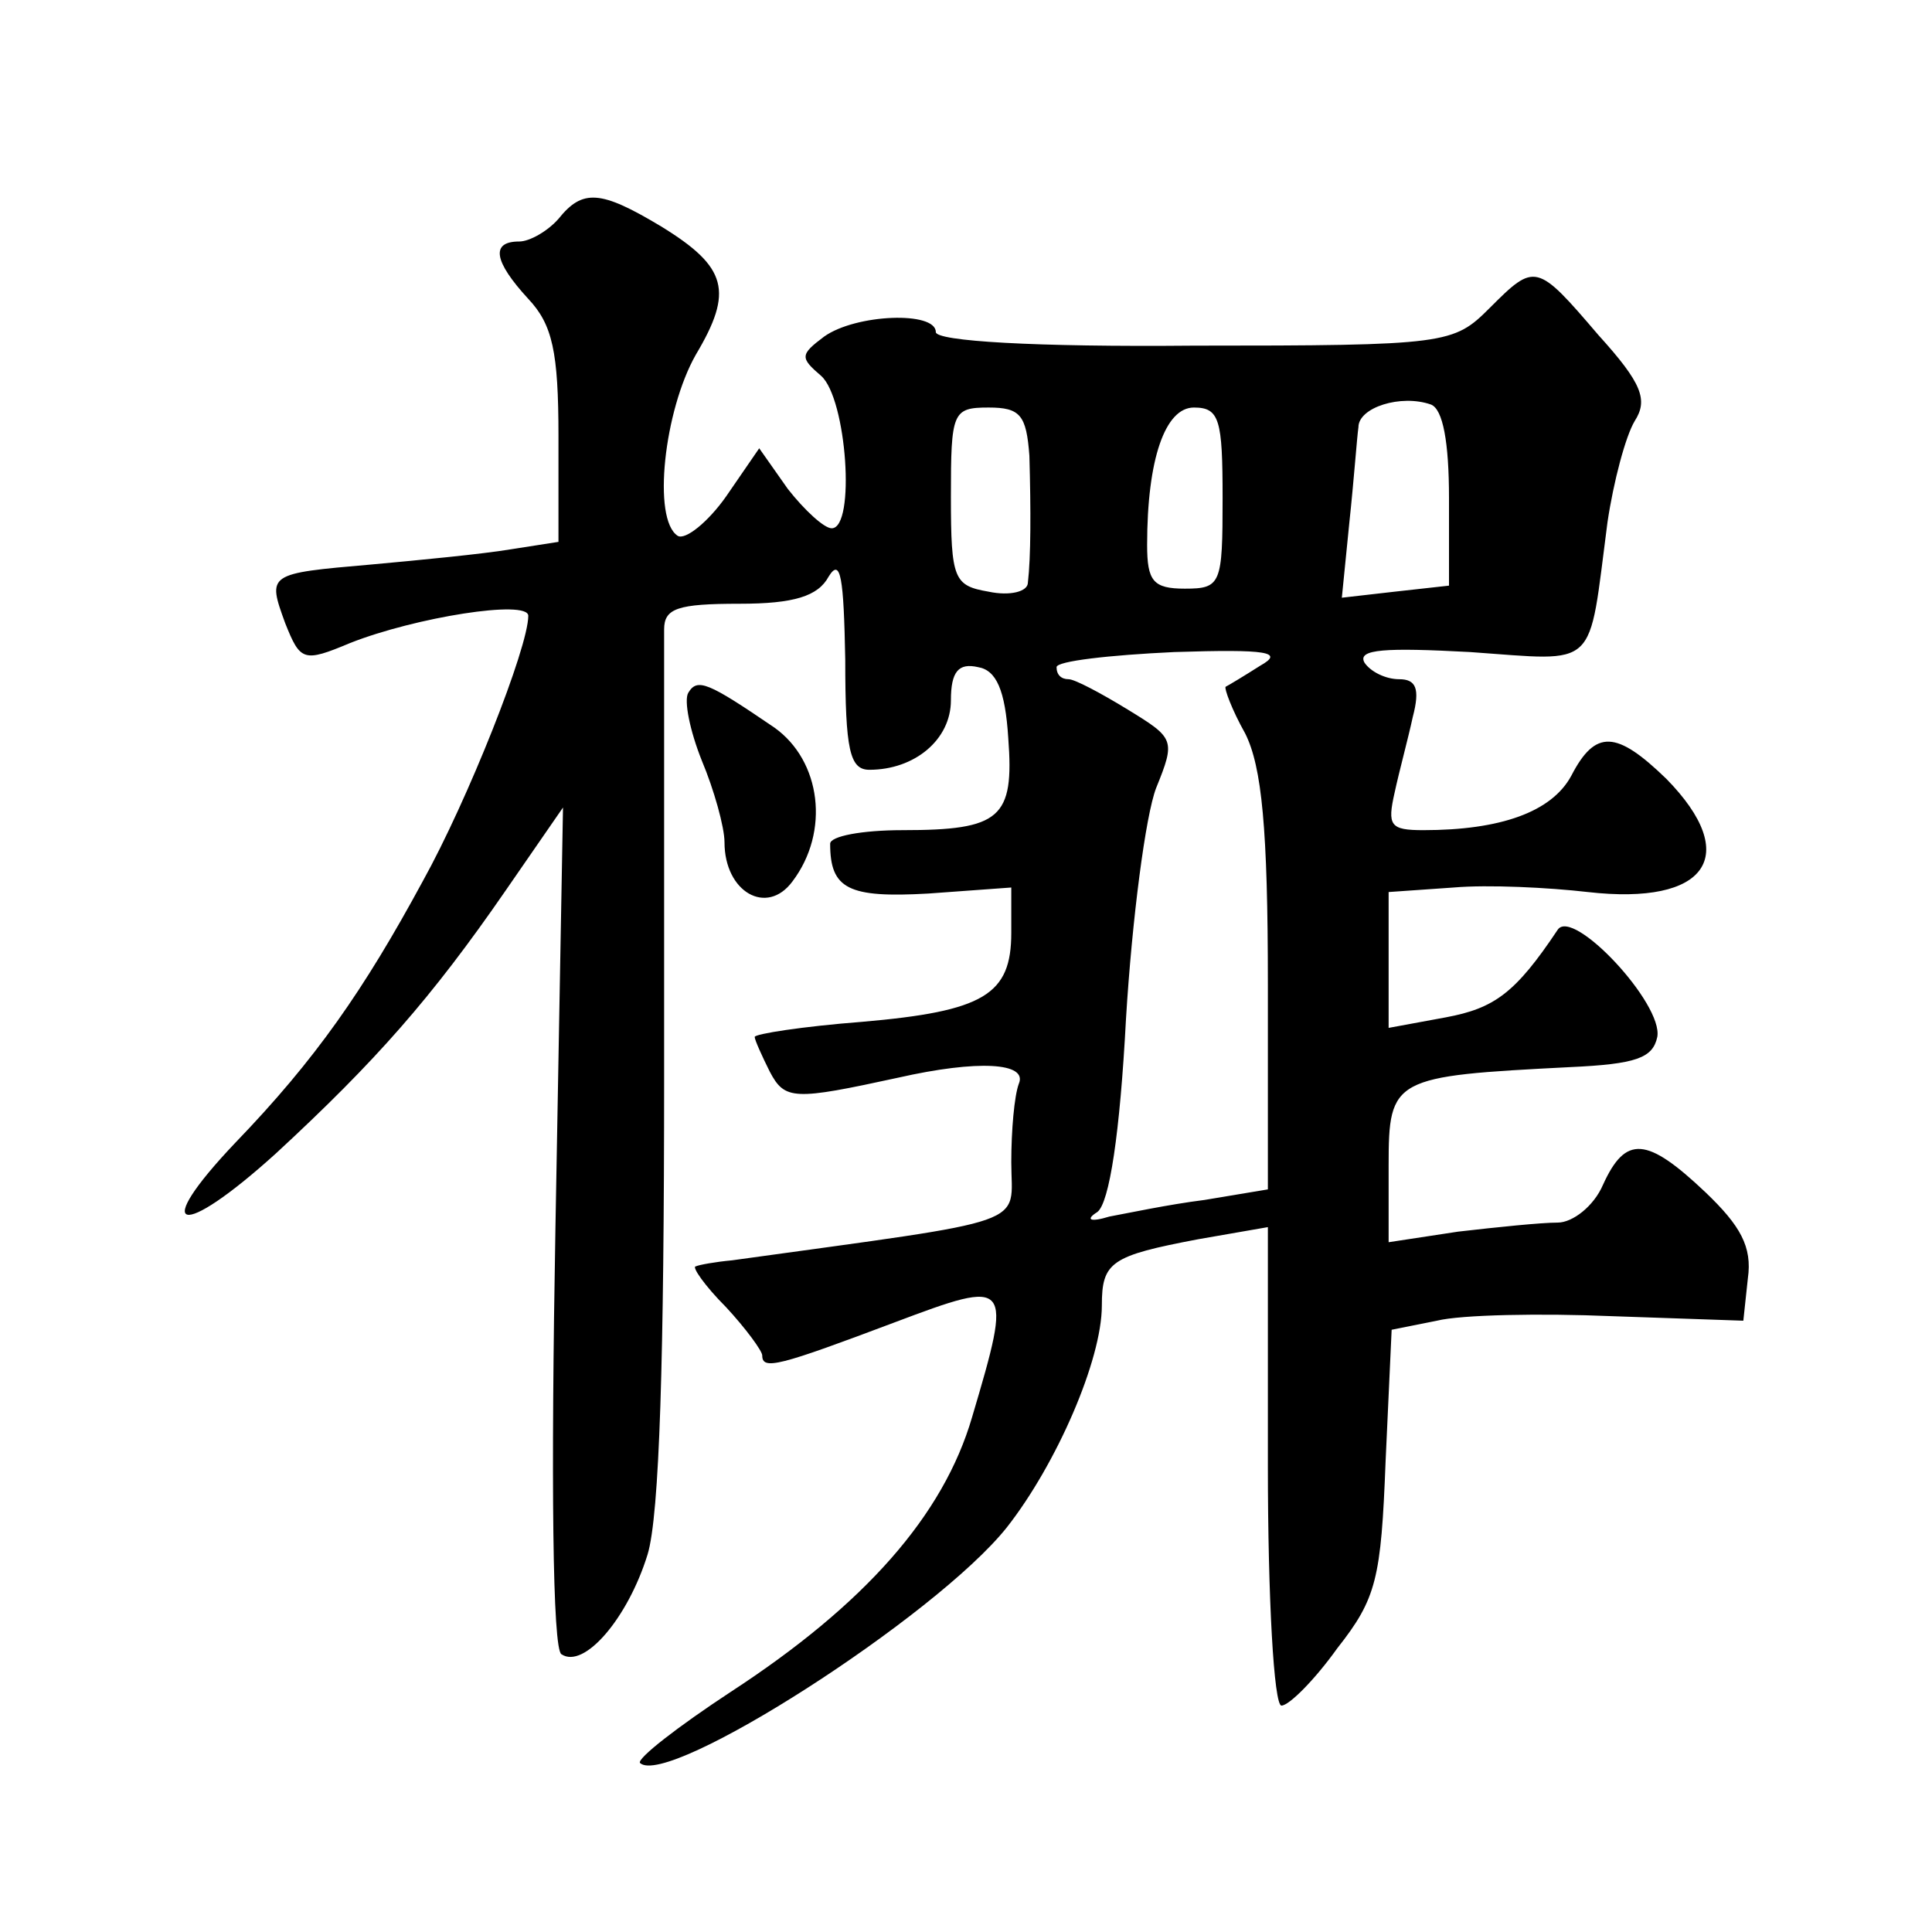 <?xml version="1.0" standalone="no"?>
<!DOCTYPE svg PUBLIC "-//W3C//DTD SVG 20010904//EN"
 "http://www.w3.org/TR/2001/REC-SVG-20010904/DTD/svg10.dtd">
<svg version="1.0" xmlns="http://www.w3.org/2000/svg"
 width="128pt" height="128pt" viewBox="0 0 128 128"
 preserveAspectRatio="xMidYMid meet">
<g transform="translate(0,128) scale(0.1,-0.1)"
fill="#0" stroke="none">
<path d="M370 1135 c-7 -8 -19 -15 -26 -15 -19 0 -17 -13 6 -38 16 -17 20 -35 20
-91 l0 -70 -32 -5 c-18 -3 -59 -7 -92 -10 -69 -6 -69 -6 -57 -39 10 -25 12 -26
43 -13 43 17 118 29 118 18 0 -21 -40 -122 -70 -176 -39 -72 -71 -118 -124 -173
-57 -60 -37 -65 27 -7 66 61 103 103 152 174 l38 55 -5 -278 c-3 -166 -2 -280 4
-283 15 -10 44 24 57 66 8 26 11 131 11 317 0 153 0 286 0 296 0 14 9 17 50 17
36 0 52 5 59 18 8 13 10 -1 11 -55 0 -60 3 -73 16 -73 30 0 54 20 54 46 0 19 5
25 18 22 12 -2 18 -15 20 -47 4 -53 -5 -61 -70 -61 -27 0 -48 -4 -48 -9 0 -30 12
-36 65 -33 l55 4 0 -30 c0 -41 -18 -52 -99 -59 -39 -3 -71 -8 -71 -10 0 -2 5 -13
10 -23 10 -19 16 -19 85 -4 53 12 86 10 80 -4 -3 -8 -5 -31 -5 -52 0 -43 17 -37
-185 -65 -11 -1 -22 -3 -24 -4 -3 0 6 -13 20 -27 13 -14 24 -29 24 -32 0 -10 11
-7 88 22 77 29 78 28 51 -63 -19 -65 -71 -124 -160 -182 -35 -23 -62 -44 -60 -47
18 -17 196 97 243 156 33 42 63 111 63 147 0 29 6 33 64 44 l46 8 0 -158 c0 -88
4 -159 9 -159 5 0 22 17 37 38 26 33 29 46 32 124 l4 87 30 6 c16 4 69 5 116 3
l87 -3 3 28 c3 21 -5 35 -28 57 -39 37 -53 38 -68 5 -6 -14 -20 -25 -30 -25 -11
0 -40 -3 -66 -6 l-46 -7 0 51 c0 58 3 59 120 65 44 2 55 6 58 20 4 22 -56 86 -66
71 -28 -42 -42 -52 -74 -58 l-38 -7 0 45 0 45 43 3 c23 2 63 0 89 -3 79 -9 102
24 52 75 -33 32 -47 33 -63 2 -13 -24 -47 -36 -98 -36 -22 0 -24 3 -19 25 3 14
9 36 12 50 5 19 2 25 -9 25 -9 0 -19 5 -23 11 -5 9 14 10 70 7 86 -6 78 -13 91
86 4 27 12 57 18 67 9 14 5 25 -24 57 -41 48 -42 48 -72 18 -24 -24 -28 -25 -196
-25 -106 -1 -171 3 -171 9 0 14 -53 12 -74 -3 -16 -12 -16 -14 -2 -26 17 -15 23
-101 7 -101 -5 0 -18 12 -29 26 l-19 27 -22 -32 c-12 -17 -27 -29 -32 -26 -17 11
-9 83 12 120 25 42 21 58 -23 85 -40 24 -52 25 -68 5z m590 -185 l0 -58 -36 -4
-35 -4 5 50 c3 28 5 56 6 63 0 13 28 22 48 15 8 -3 12 -25 12 -62z m-278 28 c1
-36 1 -67 -1 -84 0 -6 -12 -9 -26 -6 -23 4 -25 8 -25 63 0 56 1 59 25 59 21 0 25
-5 27 -32z m128 -28 c0 -57 -1 -60 -25 -60 -21 0 -25 5 -25 29 0 57 12 91 31 91
17 0 19 -8 19 -60z m25 -111 c-11 -7 -21 -13 -23 -14 -1 -1 4 -15 13 -31 11 -22
15 -63 15 -166 l0 -136 -42 -7 c-24 -3 -52 -9 -63 -11 -13 -4 -16 -2 -8 3 8 6 15
52 19 128 4 66 13 135 20 153 13 32 12 33 -19 52 -18 11 -35 20 -39 20 -5 0 -8
3 -8 8 0 4 35 8 78 10 62 2 73 0 57 -9z M456 821 c-3 -5 1 -25 9 -45 8 -19 15 -44
15 -54 0 -33 28 -49 45 -26 25 33 19 80 -12 102 -44 30 -51 33 -57 23z"/>
</g>
</svg>
